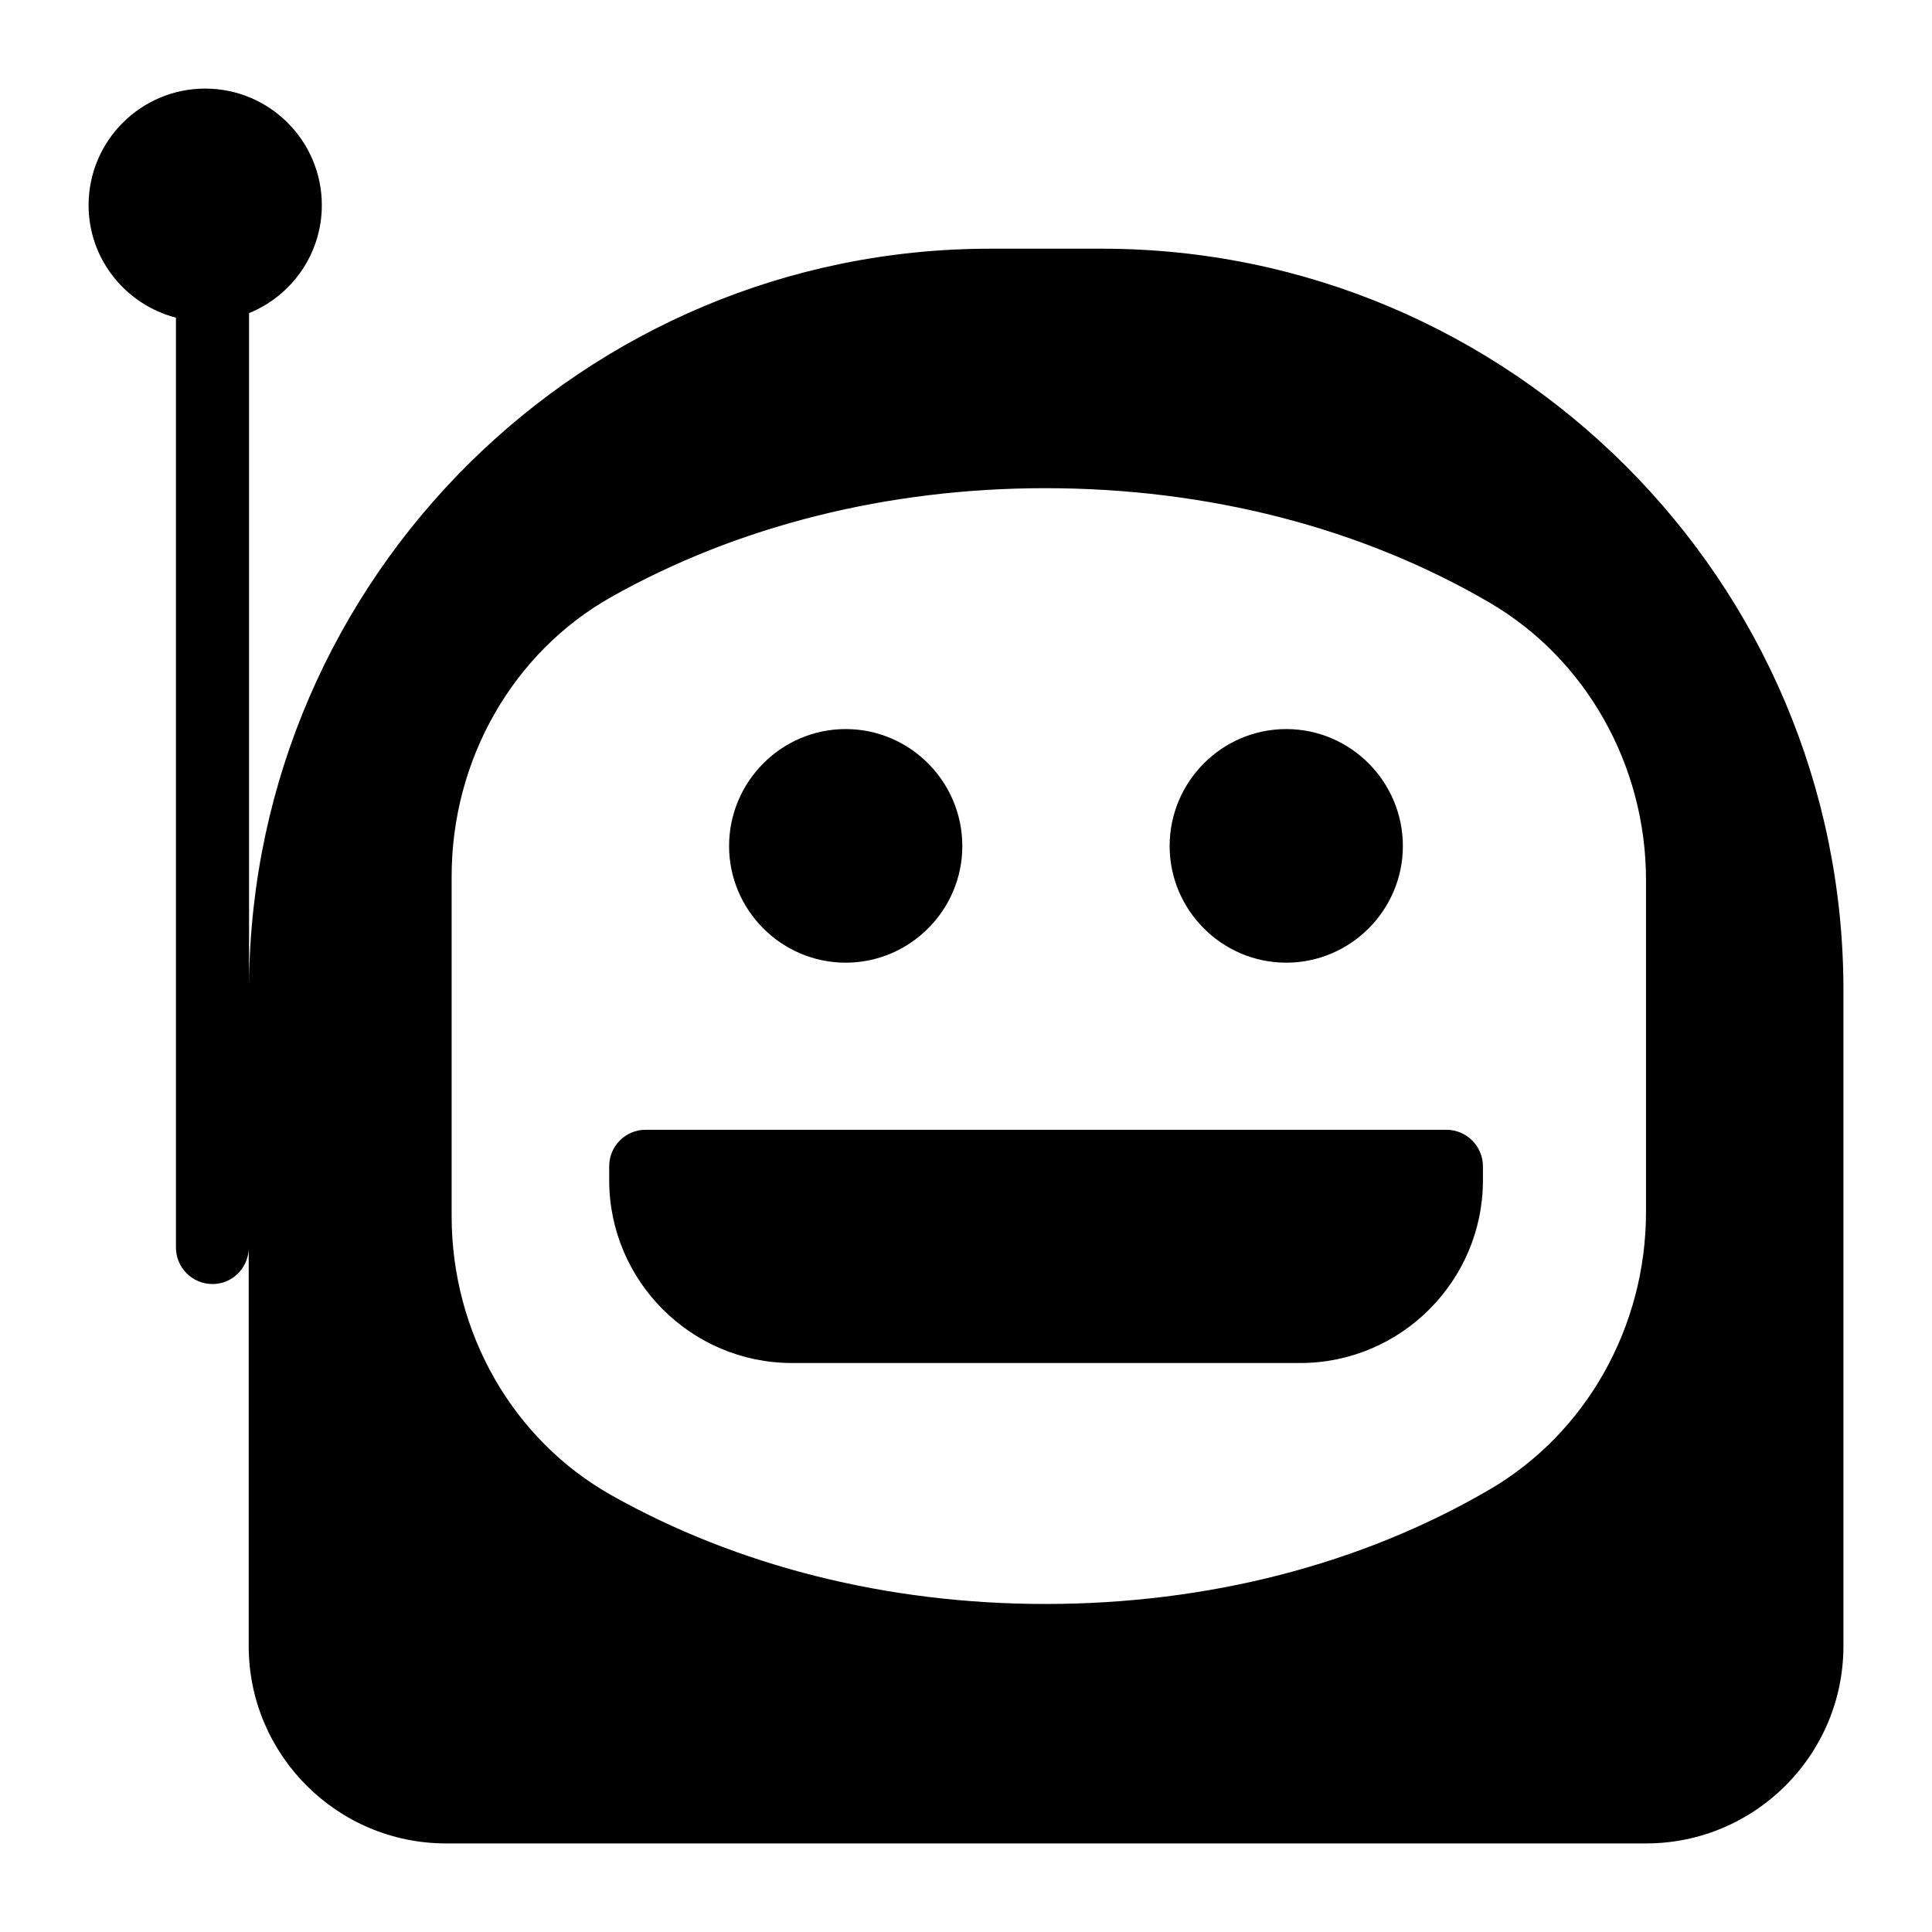 <?xml version="1.0" encoding="UTF-8"?>
<!-- Uploaded to: SVG Repo, www.svgrepo.com, Generator: SVG Repo Mixer Tools -->
<svg fill="#000000" width="800px" height="800px" version="1.1" viewBox="144 144 512 512" xmlns="http://www.w3.org/2000/svg">
 <g>
  <path d="m527.31 443.4h-212.18c-5.426 0-9.688 4.359-9.688 9.688v3.684c0 26.645 21.703 48.441 48.441 48.441h134.67c26.742 0 48.441-21.801 48.441-48.441v-3.684c0.004-5.328-4.356-9.688-9.684-9.688z"/>
  <path d="m368.12 399.12c17.051 0 30.906-13.953 30.906-30.906 0-17.051-13.855-31.004-30.906-31.004-17.051 0-30.906 13.953-30.906 31.004 0 16.957 13.855 30.906 30.906 30.906z"/>
  <path d="m484.87 399.12c17.051 0 30.906-13.953 30.906-30.906 0-17.051-13.855-31.004-30.906-31.004-17.051 0-30.906 13.953-30.906 31.004 0 16.957 13.855 30.906 30.906 30.906z"/>
  <path d="m436.04 209.91h-29.648c-107.7 0-195.39 87.176-196.39 194.64v-177.57c11.293-4.602 19.285-15.664 19.285-28.602 0-17.051-13.855-30.902-30.906-30.902-17.055 0-30.906 13.852-30.906 30.906 0 14.359 9.871 26.34 23.152 29.805v246.41c0 5.352 4.34 9.688 9.688 9.688 5.188 0 9.34-4.102 9.594-9.227v105.15c0 28.871 23.449 52.32 52.32 52.32h317.98c28.871 0 52.32-23.449 52.32-52.32v-173.81c0-108.32-88.168-196.49-196.49-196.49zm144.17 255.3c0 30.422-15.891 58.617-41.469 73.535-34.008 19.863-74.699 30.324-117.71 30.324-41.758 0-81.578-9.98-115.1-28.871-26.062-14.727-42.242-43.02-42.242-73.926v-90.008c0-30.906 16.18-59.293 42.242-74.02 33.523-18.895 73.344-28.871 115.1-28.871 43.02 0 83.711 10.465 117.71 30.324 25.578 14.922 41.469 43.113 41.469 73.535z"/>
 </g>
</svg>